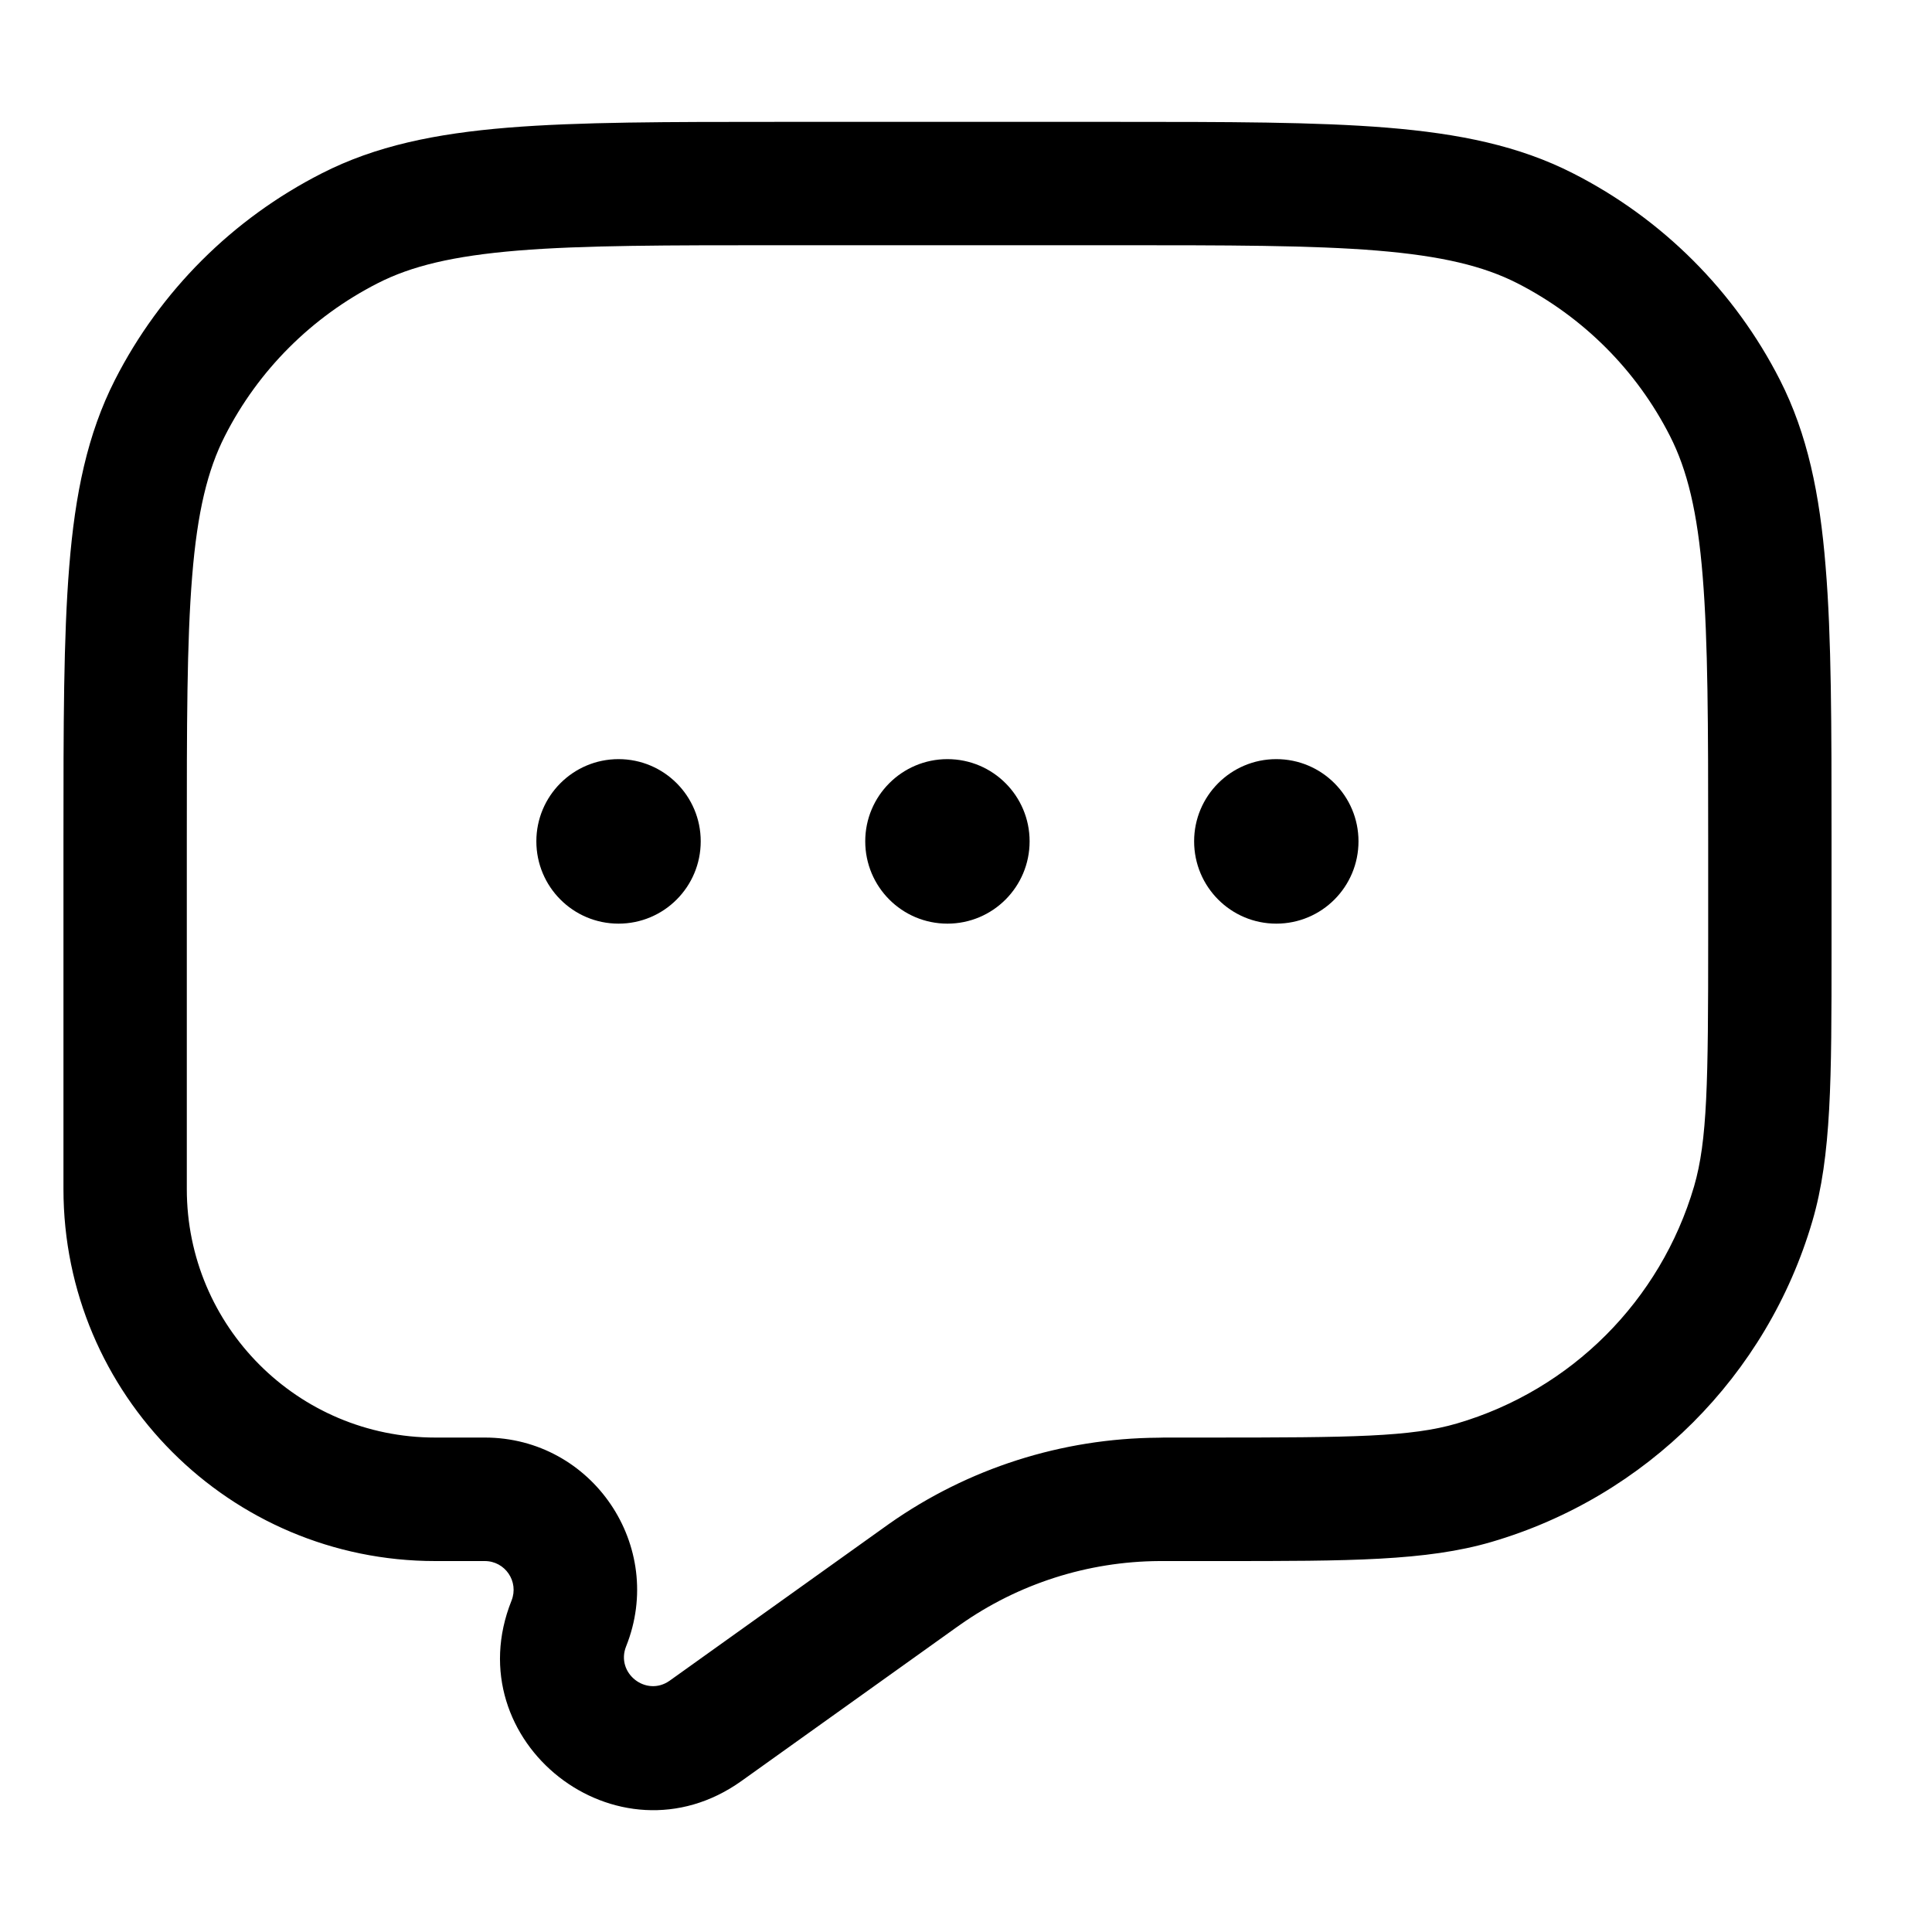 <svg width="13" height="13" viewBox="0 0 13 13" fill="none" xmlns="http://www.w3.org/2000/svg">
                            <path fill-rule="evenodd" clip-rule="evenodd" d="M9.333 0.859C8.854 0.82 8.259 0.82 7.5 0.82H5.25C4.491 0.82 3.896 0.82 3.417 0.859C2.93 0.899 2.528 0.981 2.164 1.167C1.565 1.472 1.078 1.958 0.773 2.557C0.588 2.921 0.505 3.324 0.466 3.811C0.427 4.289 0.427 4.884 0.427 5.643V8.001C0.427 9.383 1.547 10.504 2.929 10.504H3.262C3.399 10.504 3.493 10.642 3.442 10.77C3.062 11.72 4.156 12.579 4.989 11.984L6.433 10.952L6.46 10.933C6.853 10.656 7.32 10.507 7.8 10.504L7.833 10.504H8.218C9.075 10.504 9.598 10.504 10.037 10.375C11.077 10.07 11.89 9.257 12.195 8.217C12.324 7.778 12.324 7.255 12.324 6.398V5.643C12.324 4.884 12.324 4.289 12.284 3.811C12.245 3.324 12.162 2.921 11.977 2.557C11.672 1.958 11.185 1.472 10.586 1.167C10.222 0.981 9.82 0.899 9.333 0.859ZM2.541 1.906C2.768 1.79 3.049 1.722 3.485 1.686C3.925 1.65 4.487 1.65 5.268 1.65H7.482C8.263 1.65 8.825 1.65 9.265 1.686C9.701 1.722 9.982 1.79 10.21 1.906C10.652 2.132 11.012 2.491 11.237 2.934C11.353 3.162 11.422 3.443 11.457 3.878C11.493 4.319 11.494 4.88 11.494 5.662V6.317C11.494 7.281 11.489 7.674 11.399 7.983C11.173 8.752 10.572 9.353 9.804 9.578C9.494 9.669 9.101 9.673 8.137 9.673H7.833L7.795 9.674C7.145 9.678 6.513 9.88 5.982 10.254L4.506 11.309C4.348 11.421 4.141 11.258 4.213 11.078C4.482 10.405 3.986 9.673 3.262 9.673H2.929C2.005 9.673 1.257 8.925 1.257 8.001V5.662C1.257 4.88 1.257 4.319 1.293 3.878C1.328 3.443 1.397 3.162 1.513 2.934C1.738 2.491 2.098 2.132 2.541 1.906Z" fill="#303E7C" style="fill:#303E7C;fill:color(display-p3 0.188 0.243 0.486);fill-opacity:1;"></path>
                            <path d="M4.715 5.661C4.715 5.967 4.468 6.215 4.162 6.215C3.856 6.215 3.609 5.967 3.609 5.661C3.609 5.356 3.856 5.108 4.162 5.108C4.468 5.108 4.715 5.356 4.715 5.661Z" fill="#303E7C" style="fill:#303E7C;fill:color(display-p3 0.188 0.243 0.486);fill-opacity:1;"></path>
                            <path d="M6.928 5.661C6.928 5.967 6.681 6.215 6.375 6.215C6.069 6.215 5.822 5.967 5.822 5.661C5.822 5.356 6.069 5.108 6.375 5.108C6.681 5.108 6.928 5.356 6.928 5.661Z" fill="#303E7C" style="fill:#303E7C;fill:color(display-p3 0.188 0.243 0.486);fill-opacity:1;"></path>
                            <path d="M9.141 5.661C9.141 5.967 8.894 6.215 8.588 6.215C8.282 6.215 8.035 5.967 8.035 5.661C8.035 5.356 8.282 5.108 8.588 5.108C8.894 5.108 9.141 5.356 9.141 5.661Z" fill="#303E7C" style="fill:#303E7C;fill:color(display-p3 0.188 0.243 0.486);fill-opacity:1;"></path>
                            </svg>